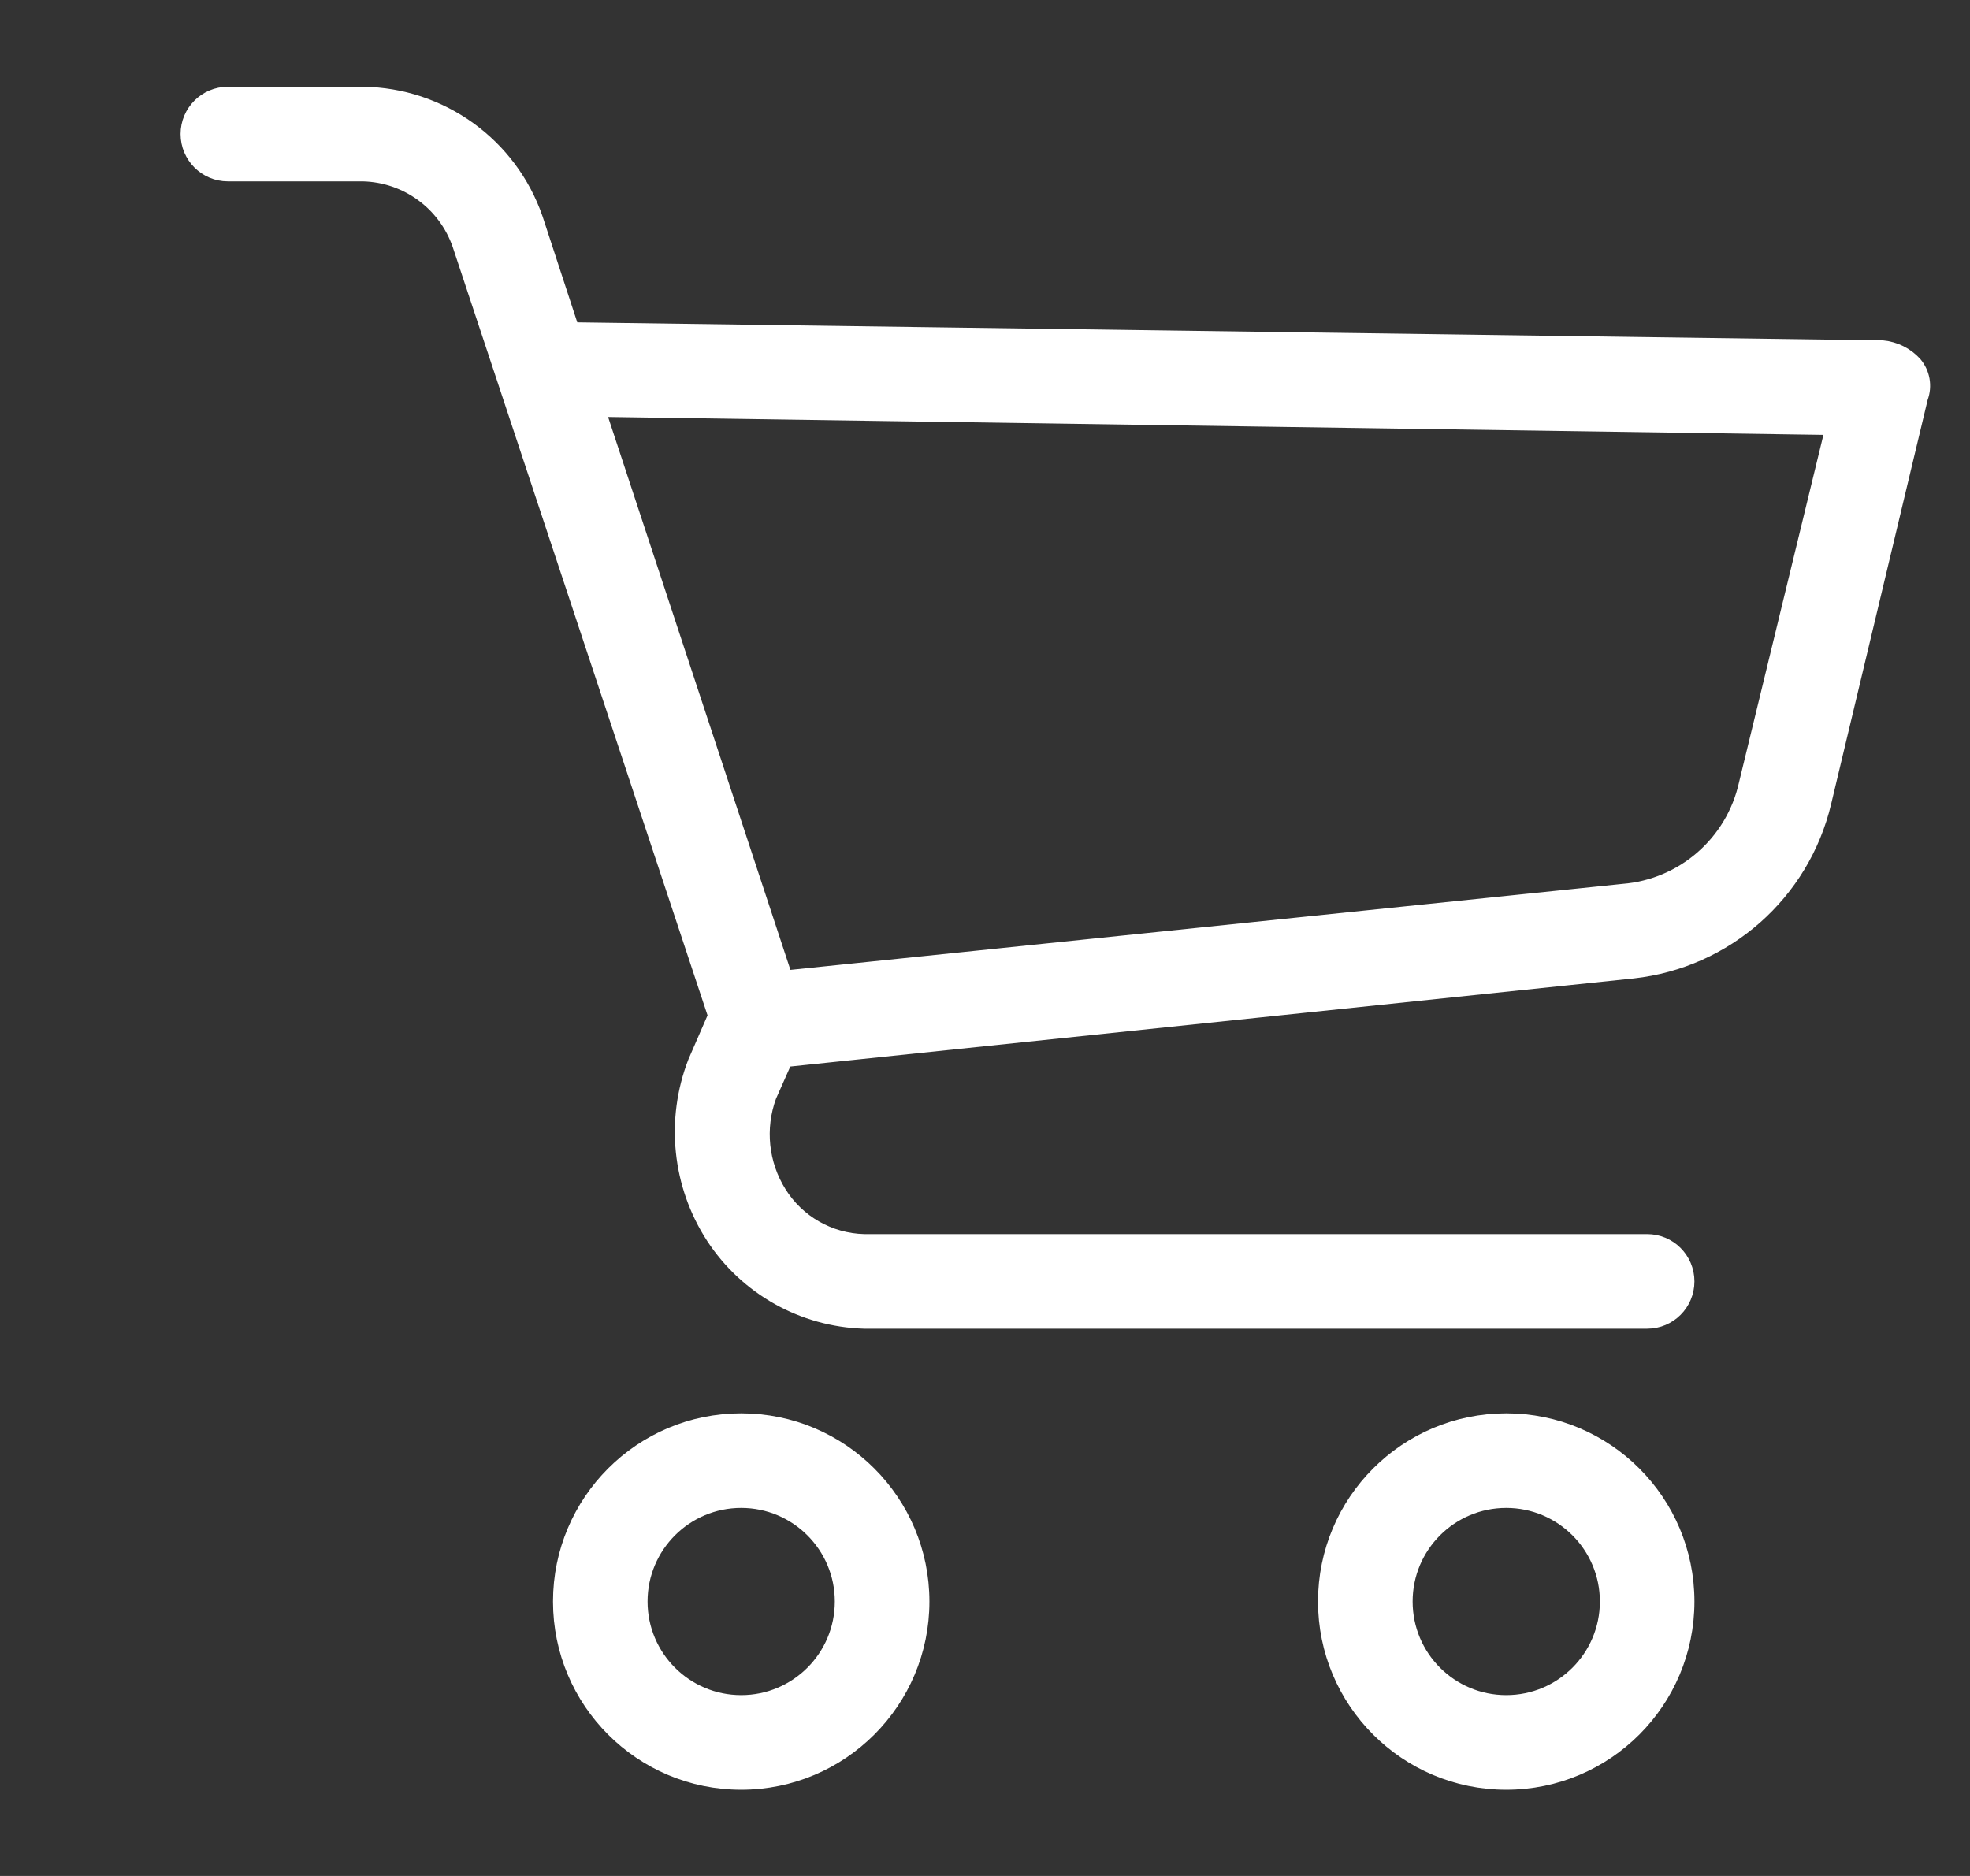 <svg width="42" height="40" viewBox="0 0 42 40" fill="none" xmlns="http://www.w3.org/2000/svg">
<rect x="0" y="0" width="42" height="40" fill="#333333" stroke="none"/>
<path d="M15.802 30.285C13.669 30.285 11.94 32.015 11.94 34.148C11.94 36.281 13.669 38.011 15.802 38.011C17.936 38.011 19.665 36.281 19.665 34.148C19.665 32.015 17.936 30.285 15.802 30.285ZM15.802 36.294C14.617 36.294 13.656 35.333 13.656 34.148C13.656 32.963 14.617 32.002 15.802 32.002C16.987 32.002 17.948 32.963 17.948 34.148C17.948 35.333 16.987 36.294 15.802 36.294Z" fill="white" stroke="white" stroke-width="0.3"/>
<path d="M32.113 30.285C29.979 30.285 28.25 32.015 28.25 34.148C28.25 36.281 29.979 38.011 32.113 38.011C34.246 38.011 35.975 36.281 35.975 34.148C35.975 32.015 34.246 30.285 32.113 30.285ZM32.113 36.294C30.927 36.294 29.967 35.333 29.967 34.148C29.967 32.963 30.927 32.002 32.113 32.002C33.298 32.002 34.259 32.963 34.259 34.148C34.259 35.333 33.298 36.294 32.113 36.294Z" fill="white" stroke="white" stroke-width="0.3"/>
<path d="M40.825 7.751C40.646 7.556 40.402 7.434 40.138 7.408L12.198 7.022L11.425 4.661C10.881 3.083 9.403 2.018 7.734 2H4.858C4.384 2 4 2.384 4 2.858C4 3.332 4.384 3.717 4.858 3.717H7.734C8.667 3.737 9.489 4.337 9.794 5.219L15.245 21.657L14.816 22.644C14.337 23.879 14.481 25.268 15.202 26.378C15.916 27.469 17.118 28.142 18.421 28.181H35.117C35.591 28.181 35.975 27.797 35.975 27.323C35.975 26.848 35.591 26.464 35.117 26.464H18.421C17.685 26.446 17.008 26.059 16.618 25.434C16.233 24.817 16.154 24.057 16.404 23.374L16.747 22.601L34.816 20.713C36.801 20.494 38.434 19.051 38.894 17.108L40.954 8.481C41.047 8.232 40.997 7.953 40.825 7.751ZM37.22 16.721C36.941 17.972 35.879 18.895 34.602 18.996L16.747 20.842L12.756 8.738L39.065 9.125L37.22 16.721Z" fill="white" stroke="white" stroke-width="0.3"/>
</svg>
